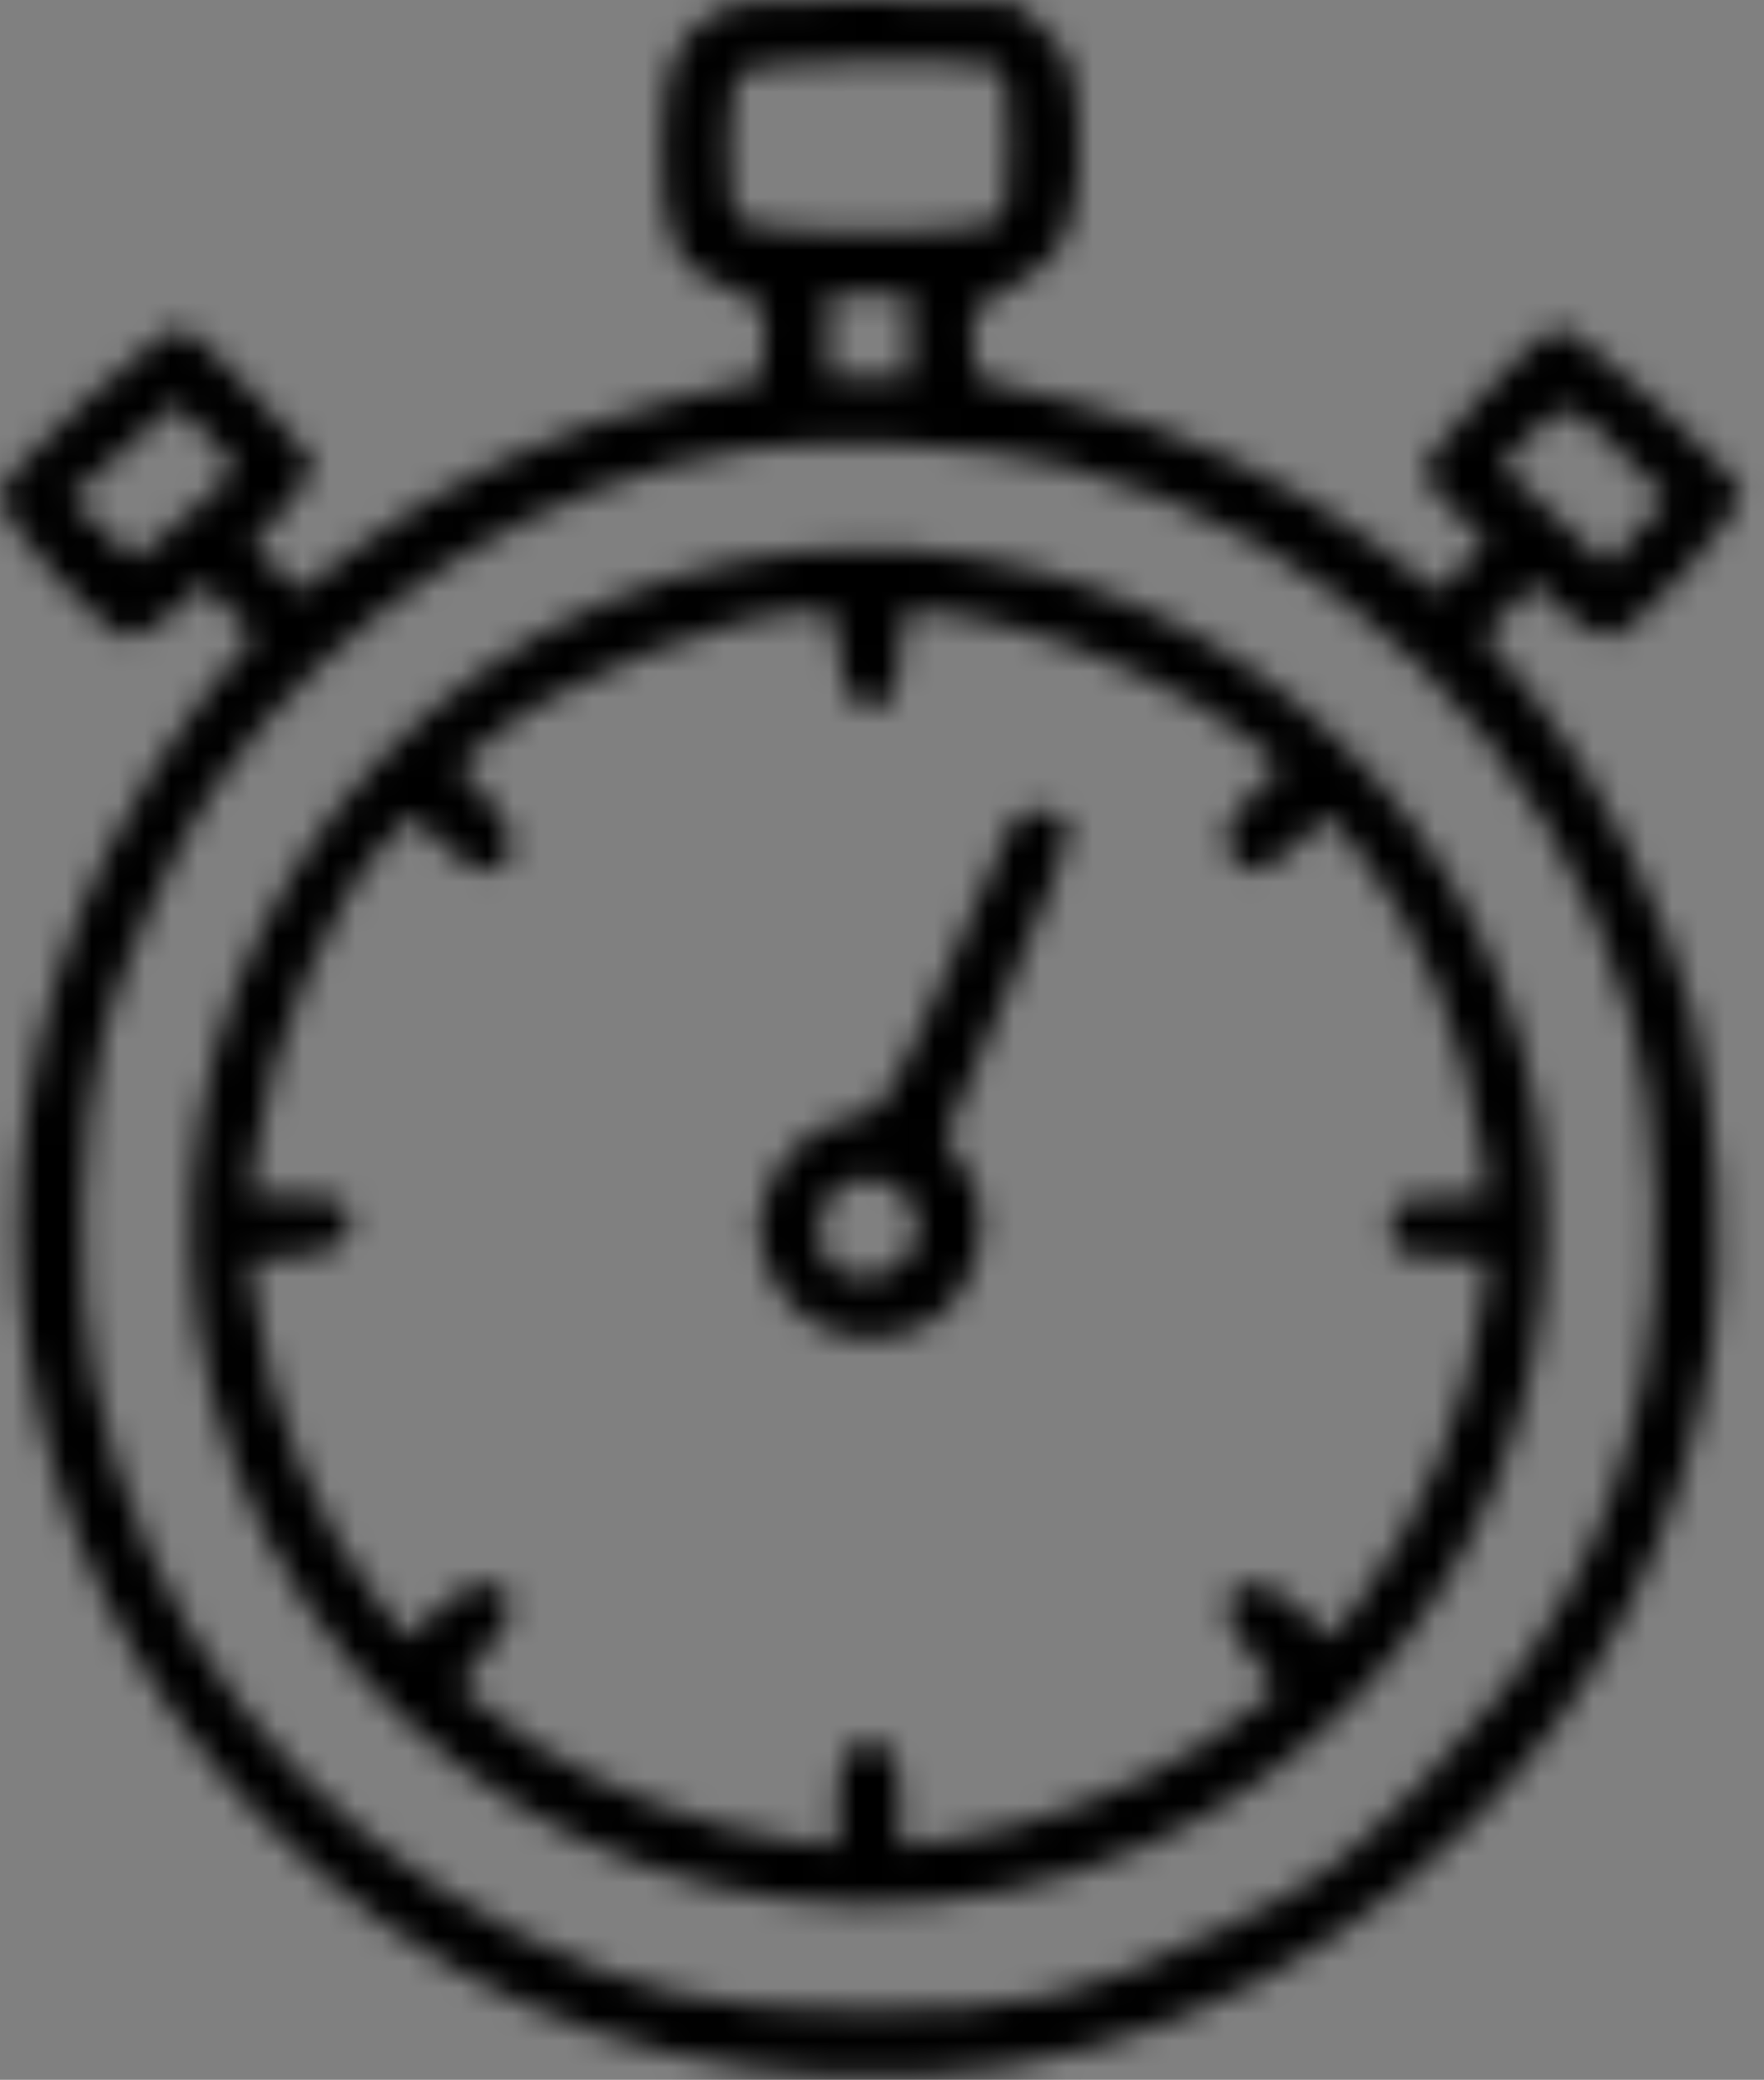 <?xml version="1.0" encoding="UTF-8"?> <svg xmlns="http://www.w3.org/2000/svg" width="67" height="79" viewBox="0 0 67 79" fill="none"><rect x="0" y="0" width="67" height="79" fill="#808080" stroke="none"/><mask id="path-1-inside-1_167_9" fill="white"><path fill-rule="evenodd" clip-rule="evenodd" d="M27.392 0.362C25.642 1.288 25.136 2.485 25.137 5.697C25.137 9.186 25.625 10.186 27.741 11.033C29.058 11.56 29.104 11.631 29.003 12.99L28.898 14.401L25.478 15.219C21.433 16.187 16.802 18.35 13.645 20.746L11.387 22.459L10.497 21.57L9.608 20.68L10.789 19.373C11.438 18.654 11.97 17.934 11.97 17.774C11.97 17.36 7.919 12.99 7.159 12.583C6.632 12.301 5.984 12.738 3.263 15.209C1.257 17.032 0 18.432 0 18.844C0 19.817 4.007 24.223 4.892 24.223C5.287 24.223 6.088 23.761 6.672 23.195L7.733 22.166L8.684 23.158L9.634 24.15L7.724 26.495C6.674 27.785 5.051 30.379 4.119 32.26C-2.03 44.66 0.271 59.264 9.918 69.066C15.902 75.147 23.03 78.377 31.463 78.829C40.65 79.322 49.231 75.948 55.916 69.217C60.862 64.236 63.923 58.163 65.016 51.166C65.536 47.833 65.221 42.156 64.317 38.587C63.36 34.806 60.685 29.448 58.281 26.495L56.37 24.15L57.321 23.158L58.272 22.166L59.333 23.195C59.916 23.761 60.715 24.223 61.108 24.223C62.026 24.223 66.406 19.304 66.129 18.584C66.024 18.309 64.485 16.77 62.71 15.163C60.015 12.725 59.378 12.299 58.848 12.582C57.98 13.047 54.035 17.388 54.035 17.879C54.035 18.097 54.573 18.797 55.232 19.435L56.428 20.595L55.53 21.533L54.632 22.471L52.367 20.751C49.304 18.427 44.596 16.198 40.868 15.307C39.175 14.902 37.598 14.517 37.363 14.449C37.114 14.378 36.935 13.764 36.935 12.979C36.935 11.722 37.038 11.581 38.453 10.896C40.495 9.908 41.204 8.15 40.957 4.695C40.803 2.54 40.661 2.142 39.709 1.188L38.634 0.113L33.424 0.02C29.708 -0.047 27.979 0.051 27.392 0.362ZM37.762 2.543C38.192 2.708 38.303 3.303 38.303 5.438C38.303 7.745 38.209 8.176 37.642 8.48C36.782 8.94 29.223 8.94 28.363 8.48C27.802 8.179 27.701 7.747 27.701 5.641C27.701 4.165 27.868 2.99 28.112 2.746C28.544 2.314 36.718 2.143 37.762 2.543ZM34.541 12.767V14.306H33.002H31.463V12.767V11.228H33.002H34.541V12.767ZM8.359 18.433C7.994 18.838 7.108 19.634 6.39 20.203L5.086 21.237L3.886 20.08L2.686 18.922L4.678 17.142L6.669 15.361L7.846 16.529C9.021 17.695 9.022 17.699 8.359 18.433ZM61.822 17.463L63.283 18.963L62.164 20.219L61.045 21.476L59.036 19.576L57.027 17.675L58.147 16.519C59.447 15.179 59.649 15.231 61.822 17.463ZM40.423 17.696C50.741 20.346 58.955 28.361 61.934 38.689C62.965 42.266 63.187 48.488 62.417 52.267C61.134 58.562 58.709 62.977 53.858 67.846C50.726 70.99 50.095 71.45 46.505 73.208C41.022 75.894 38.924 76.375 32.831 76.346C27.015 76.317 24.226 75.7 19.741 73.45C11.17 69.148 5.483 61.708 3.577 52.3C2.872 48.822 3.042 42.654 3.936 39.271C4.637 36.618 6.704 32.053 8.163 29.931C12.809 23.178 20.508 18.287 28.399 17.076C31.508 16.598 37.312 16.898 40.423 17.696ZM27.994 21.32C13.63 24.181 4.387 38.868 8.052 53.009C12.061 68.482 29.111 76.646 43.648 70.055C55.994 64.457 61.908 50.07 57.05 37.455C52.548 25.766 40.173 18.894 27.994 21.32ZM31.872 24.787C32.066 27.744 34.199 27.66 34.199 24.695C34.199 22.931 34.294 22.908 38.065 23.741C40.947 24.378 45.445 26.455 47.304 28.009L48.611 29.1L47.561 30.183C46.44 31.34 46.261 32.045 46.921 32.705C47.557 33.34 48.054 33.203 49.286 32.052L50.424 30.99L51.538 32.309C53.78 34.963 55.696 39.565 56.246 43.612L56.487 45.389L54.663 45.493C52.886 45.595 52.838 45.625 52.838 46.624C52.838 47.622 52.886 47.652 54.663 47.754L56.487 47.859L56.255 49.635C55.757 53.425 53.871 57.942 51.541 60.924L50.522 62.229L49.411 61.151C47.234 59.042 45.454 60.639 47.519 62.849C48.092 63.462 48.465 64.117 48.349 64.305C48.234 64.492 47.026 65.372 45.666 66.26C43.061 67.96 39.001 69.479 35.995 69.877L34.199 70.114V68.384C34.199 67.077 34.051 66.575 33.592 66.329C32.461 65.724 31.805 66.481 31.805 68.389V70.114L30.01 69.877C27.004 69.479 22.943 67.96 20.338 66.26C18.978 65.372 17.753 64.463 17.615 64.24C17.468 64.003 17.818 63.368 18.461 62.704C20.54 60.559 18.744 59.067 16.593 61.151L15.482 62.229L14.456 60.924C12.081 57.906 10.3 53.627 9.758 49.636L9.517 47.861L11.136 47.755C12.849 47.644 13.618 46.994 13.232 45.986C13.072 45.569 12.572 45.427 11.264 45.427H9.511L9.753 43.631C10.31 39.492 12.676 34.005 14.857 31.793L15.655 30.984L16.77 32.049C17.951 33.178 18.098 33.235 18.953 32.907C19.789 32.586 19.596 31.546 18.46 30.252L17.426 29.074L18.716 28C21.36 25.801 27.686 23.309 30.846 23.223C31.704 23.199 31.775 23.307 31.872 24.787ZM38.403 31.297C38.272 31.638 37.136 34.224 35.878 37.044C33.714 41.897 33.533 42.181 32.484 42.396C30.848 42.73 29.645 43.773 29.093 45.333C28.668 46.537 28.669 46.886 29.105 48.032C30.042 50.493 32.64 51.508 35.062 50.359C37.123 49.381 37.966 46.053 36.593 44.307C36.217 43.829 35.909 43.33 35.909 43.198C35.909 43.066 36.997 40.506 38.326 37.51C39.655 34.514 40.692 31.799 40.631 31.477C40.471 30.633 38.712 30.491 38.403 31.297ZM34.258 45.309C35.513 46.445 34.604 48.505 32.847 48.505C31.689 48.505 31.121 47.927 31.121 46.751C31.121 44.969 32.953 44.127 34.258 45.309Z"></path></mask><path fill-rule="evenodd" clip-rule="evenodd" d="M27.392 0.362C25.642 1.288 25.136 2.485 25.137 5.697C25.137 9.186 25.625 10.186 27.741 11.033C29.058 11.56 29.104 11.631 29.003 12.99L28.898 14.401L25.478 15.219C21.433 16.187 16.802 18.35 13.645 20.746L11.387 22.459L10.497 21.57L9.608 20.68L10.789 19.373C11.438 18.654 11.97 17.934 11.97 17.774C11.97 17.36 7.919 12.99 7.159 12.583C6.632 12.301 5.984 12.738 3.263 15.209C1.257 17.032 0 18.432 0 18.844C0 19.817 4.007 24.223 4.892 24.223C5.287 24.223 6.088 23.761 6.672 23.195L7.733 22.166L8.684 23.158L9.634 24.15L7.724 26.495C6.674 27.785 5.051 30.379 4.119 32.26C-2.03 44.66 0.271 59.264 9.918 69.066C15.902 75.147 23.03 78.377 31.463 78.829C40.65 79.322 49.231 75.948 55.916 69.217C60.862 64.236 63.923 58.163 65.016 51.166C65.536 47.833 65.221 42.156 64.317 38.587C63.36 34.806 60.685 29.448 58.281 26.495L56.37 24.15L57.321 23.158L58.272 22.166L59.333 23.195C59.916 23.761 60.715 24.223 61.108 24.223C62.026 24.223 66.406 19.304 66.129 18.584C66.024 18.309 64.485 16.77 62.71 15.163C60.015 12.725 59.378 12.299 58.848 12.582C57.98 13.047 54.035 17.388 54.035 17.879C54.035 18.097 54.573 18.797 55.232 19.435L56.428 20.595L55.53 21.533L54.632 22.471L52.367 20.751C49.304 18.427 44.596 16.198 40.868 15.307C39.175 14.902 37.598 14.517 37.363 14.449C37.114 14.378 36.935 13.764 36.935 12.979C36.935 11.722 37.038 11.581 38.453 10.896C40.495 9.908 41.204 8.15 40.957 4.695C40.803 2.54 40.661 2.142 39.709 1.188L38.634 0.113L33.424 0.02C29.708 -0.047 27.979 0.051 27.392 0.362ZM37.762 2.543C38.192 2.708 38.303 3.303 38.303 5.438C38.303 7.745 38.209 8.176 37.642 8.48C36.782 8.94 29.223 8.94 28.363 8.48C27.802 8.179 27.701 7.747 27.701 5.641C27.701 4.165 27.868 2.99 28.112 2.746C28.544 2.314 36.718 2.143 37.762 2.543ZM34.541 12.767V14.306H33.002H31.463V12.767V11.228H33.002H34.541V12.767ZM8.359 18.433C7.994 18.838 7.108 19.634 6.39 20.203L5.086 21.237L3.886 20.08L2.686 18.922L4.678 17.142L6.669 15.361L7.846 16.529C9.021 17.695 9.022 17.699 8.359 18.433ZM61.822 17.463L63.283 18.963L62.164 20.219L61.045 21.476L59.036 19.576L57.027 17.675L58.147 16.519C59.447 15.179 59.649 15.231 61.822 17.463ZM40.423 17.696C50.741 20.346 58.955 28.361 61.934 38.689C62.965 42.266 63.187 48.488 62.417 52.267C61.134 58.562 58.709 62.977 53.858 67.846C50.726 70.99 50.095 71.45 46.505 73.208C41.022 75.894 38.924 76.375 32.831 76.346C27.015 76.317 24.226 75.7 19.741 73.45C11.17 69.148 5.483 61.708 3.577 52.3C2.872 48.822 3.042 42.654 3.936 39.271C4.637 36.618 6.704 32.053 8.163 29.931C12.809 23.178 20.508 18.287 28.399 17.076C31.508 16.598 37.312 16.898 40.423 17.696ZM27.994 21.32C13.63 24.181 4.387 38.868 8.052 53.009C12.061 68.482 29.111 76.646 43.648 70.055C55.994 64.457 61.908 50.07 57.05 37.455C52.548 25.766 40.173 18.894 27.994 21.32ZM31.872 24.787C32.066 27.744 34.199 27.66 34.199 24.695C34.199 22.931 34.294 22.908 38.065 23.741C40.947 24.378 45.445 26.455 47.304 28.009L48.611 29.1L47.561 30.183C46.44 31.34 46.261 32.045 46.921 32.705C47.557 33.34 48.054 33.203 49.286 32.052L50.424 30.99L51.538 32.309C53.78 34.963 55.696 39.565 56.246 43.612L56.487 45.389L54.663 45.493C52.886 45.595 52.838 45.625 52.838 46.624C52.838 47.622 52.886 47.652 54.663 47.754L56.487 47.859L56.255 49.635C55.757 53.425 53.871 57.942 51.541 60.924L50.522 62.229L49.411 61.151C47.234 59.042 45.454 60.639 47.519 62.849C48.092 63.462 48.465 64.117 48.349 64.305C48.234 64.492 47.026 65.372 45.666 66.26C43.061 67.96 39.001 69.479 35.995 69.877L34.199 70.114V68.384C34.199 67.077 34.051 66.575 33.592 66.329C32.461 65.724 31.805 66.481 31.805 68.389V70.114L30.01 69.877C27.004 69.479 22.943 67.96 20.338 66.26C18.978 65.372 17.753 64.463 17.615 64.24C17.468 64.003 17.818 63.368 18.461 62.704C20.54 60.559 18.744 59.067 16.593 61.151L15.482 62.229L14.456 60.924C12.081 57.906 10.3 53.627 9.758 49.636L9.517 47.861L11.136 47.755C12.849 47.644 13.618 46.994 13.232 45.986C13.072 45.569 12.572 45.427 11.264 45.427H9.511L9.753 43.631C10.31 39.492 12.676 34.005 14.857 31.793L15.655 30.984L16.77 32.049C17.951 33.178 18.098 33.235 18.953 32.907C19.789 32.586 19.596 31.546 18.46 30.252L17.426 29.074L18.716 28C21.36 25.801 27.686 23.309 30.846 23.223C31.704 23.199 31.775 23.307 31.872 24.787ZM38.403 31.297C38.272 31.638 37.136 34.224 35.878 37.044C33.714 41.897 33.533 42.181 32.484 42.396C30.848 42.73 29.645 43.773 29.093 45.333C28.668 46.537 28.669 46.886 29.105 48.032C30.042 50.493 32.64 51.508 35.062 50.359C37.123 49.381 37.966 46.053 36.593 44.307C36.217 43.829 35.909 43.33 35.909 43.198C35.909 43.066 36.997 40.506 38.326 37.51C39.655 34.514 40.692 31.799 40.631 31.477C40.471 30.633 38.712 30.491 38.403 31.297ZM34.258 45.309C35.513 46.445 34.604 48.505 32.847 48.505C31.689 48.505 31.121 47.927 31.121 46.751C31.121 44.969 32.953 44.127 34.258 45.309Z" fill="white" stroke="black" stroke-width="4" mask="url(#path-1-inside-1_167_9)"></path></svg> 